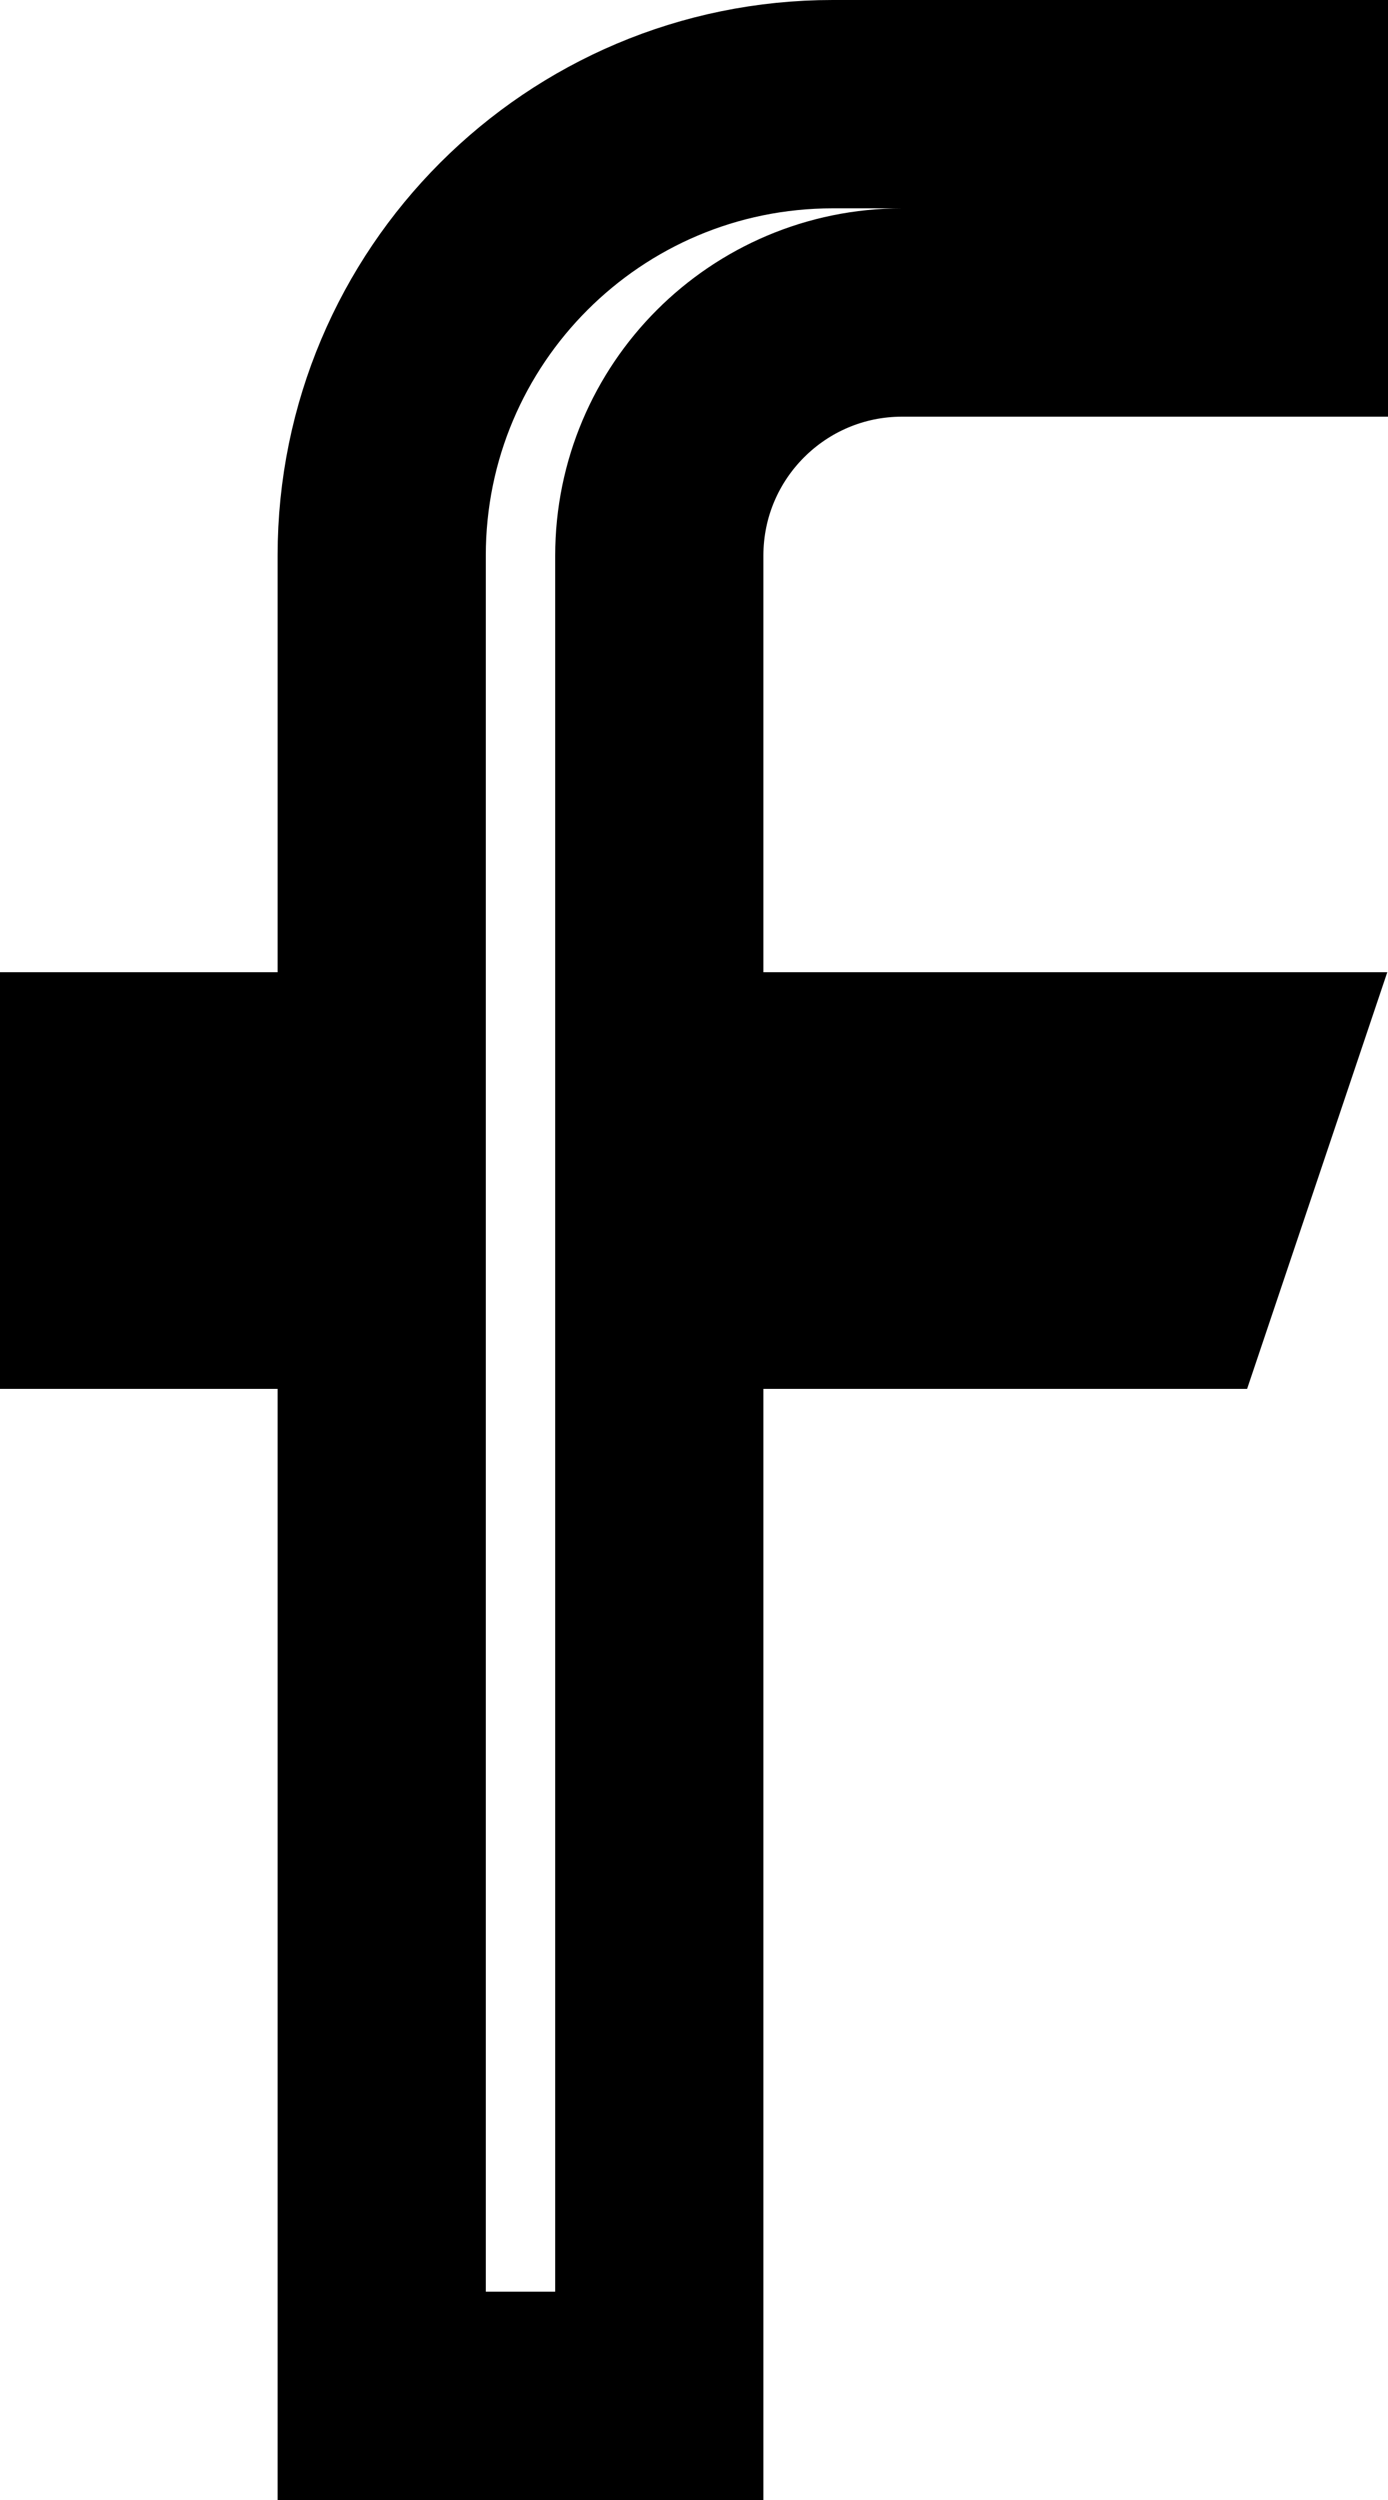 <svg width="10" height="18" viewBox="0 0 10 18" fill="none" xmlns="http://www.w3.org/2000/svg">
<path d="M6 0.75H9.25V2.25H6.5C5.533 2.25 4.75 3.034 4.75 4V7.75H8.951L8.446 9.25H4.75V17.25H2.75V9.25H0.75V7.75H2.75V4C2.75 2.205 4.205 0.75 6 0.75Z" stroke="black" stroke-width="1.5"/>
</svg>
